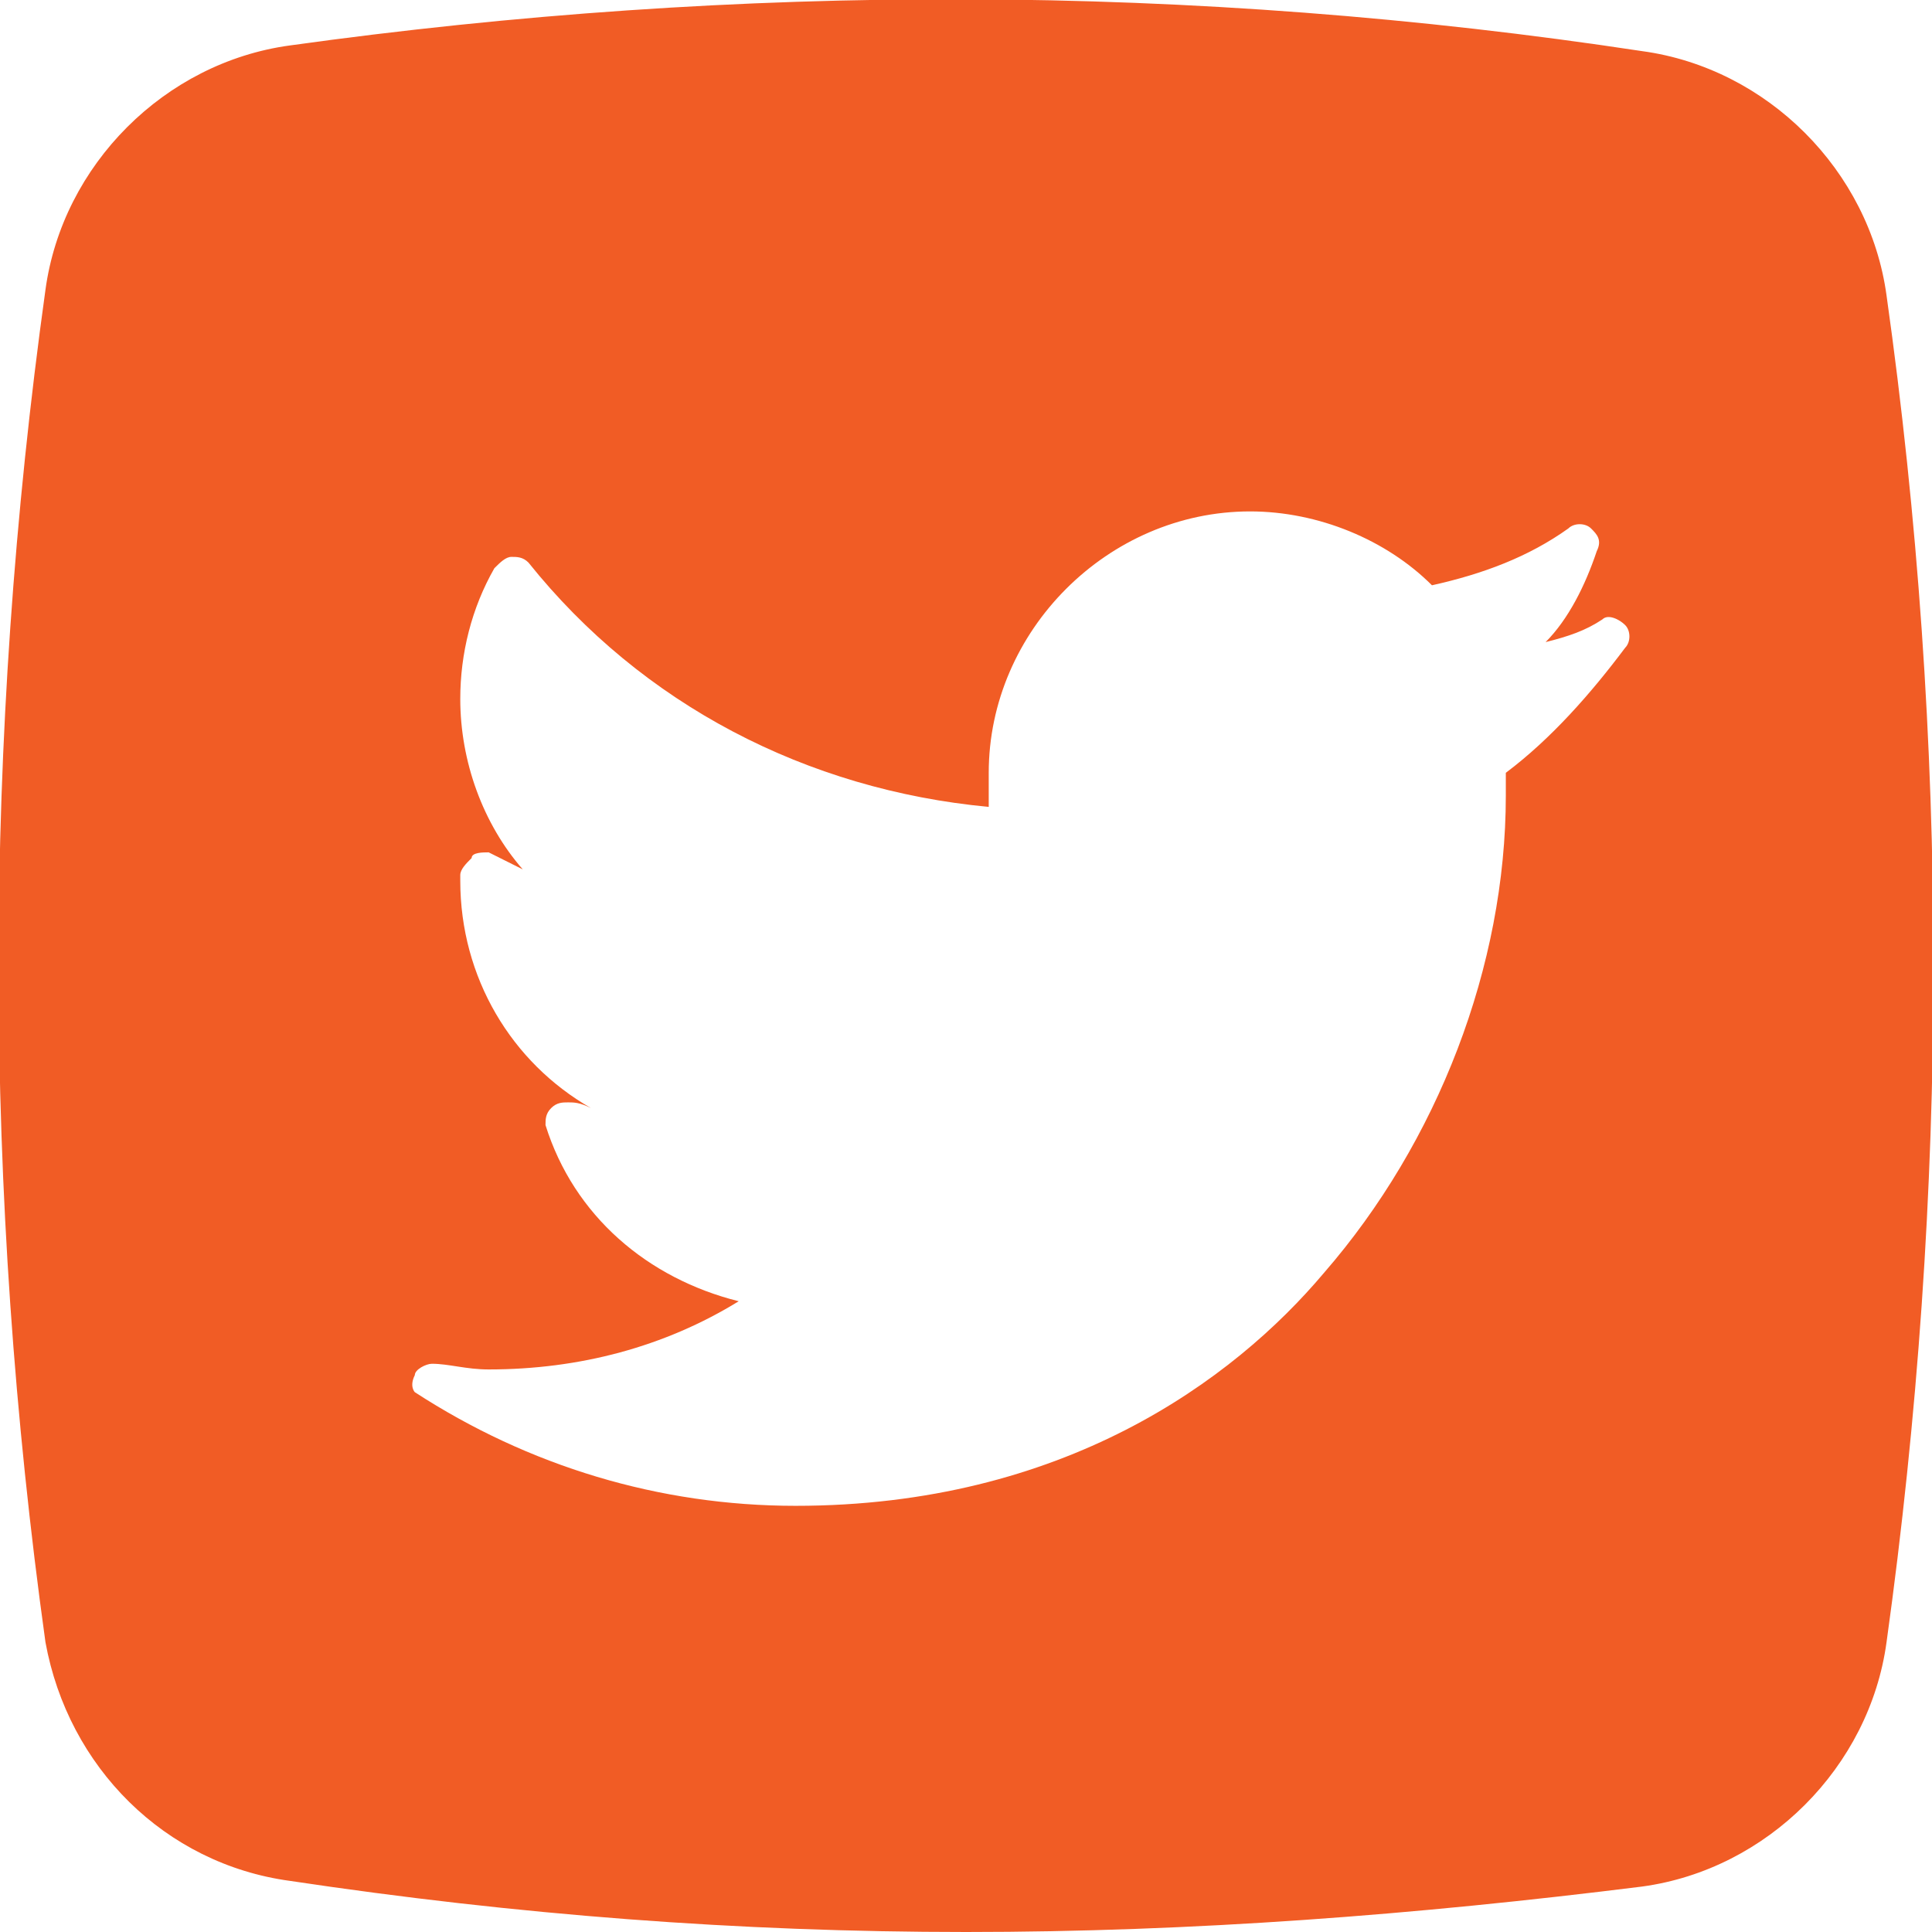 <?xml version="1.0" encoding="utf-8"?>
<!-- Generator: Adobe Illustrator 19.0.0, SVG Export Plug-In . SVG Version: 6.00 Build 0)  -->
<svg version="1.1" id="Layer_1" xmlns="http://www.w3.org/2000/svg" xmlns:xlink="http://www.w3.org/1999/xlink" x="0px" y="0px"
	 viewBox="0 0 34 34" style="enable-background:new 0 0 34 34;" xml:space="preserve">
<style type="text/css">
	.Drop_x0020_Shadow{fill:none;}
	.Round_x0020_Corners_x0020_2_x0020_pt{fill:#FFFFFF;stroke:#231F20;stroke-miterlimit:10;}
	.Live_x0020_Reflect_x0020_X{fill:none;}
	.Bevel_x0020_Soft{fill:url(#SVGID_1_);}
	.Dusk{fill:#FFFFFF;}
	.Foliage_GS{fill:#FFDD00;}
	.Pompadour_GS{fill-rule:evenodd;clip-rule:evenodd;fill:#44ADE2;}
	.st0{fill:#F15C25;}
</style>
<linearGradient id="SVGID_1_" gradientUnits="userSpaceOnUse" x1="-288.315" y1="-379.213" x2="-287.608" y2="-378.506">
	<stop  offset="0" style="stop-color:#DEDFE3"/>
	<stop  offset="0.178" style="stop-color:#DADBDF"/>
	<stop  offset="0.361" style="stop-color:#CECFD3"/>
	<stop  offset="0.546" style="stop-color:#B9BCBF"/>
	<stop  offset="0.732" style="stop-color:#9CA0A2"/>
	<stop  offset="0.918" style="stop-color:#787D7E"/>
	<stop  offset="1" style="stop-color:#656B6C"/>
</linearGradient>
<path class="st0" d="M5.1,33.1C9.1,33.7,13,34,17,34c4,0,7.9-0.3,11.9-0.8c2.2-0.3,4-2.1,4.3-4.3c1.1-7.9,1.1-15.9,0-23.7
	c-0.3-2.2-2.1-4-4.3-4.3C21-0.3,13-0.3,5.1,0.8c-2.2,0.3-4,2.1-4.3,4.3C-0.3,13-0.3,21,0.8,28.9C1.2,31.1,2.9,32.8,5.1,33.1z
	 M7.3,24.2C7.3,24.1,7.5,24,7.6,24c0.3,0,0.6,0.1,1,0.1c1.6,0,3.1-0.4,4.4-1.2c-1.6-0.4-2.9-1.5-3.4-3.1c0-0.1,0-0.2,0.1-0.3
	c0.1-0.1,0.2-0.1,0.3-0.1c0.1,0,0.2,0,0.4,0.1c-1.4-0.8-2.3-2.3-2.3-4c0,0,0,0,0-0.1c0-0.1,0.1-0.2,0.2-0.3C8.3,15,8.5,15,8.6,15
	c0.2,0.1,0.4,0.2,0.6,0.3c-0.7-0.8-1.1-1.9-1.1-3c0-0.8,0.2-1.6,0.6-2.3C8.8,9.9,8.9,9.8,9,9.8c0.1,0,0.2,0,0.3,0.1
	c2,2.5,4.9,4,8.1,4.3c0-0.2,0-0.4,0-0.6c0-2.5,2.1-4.6,4.6-4.6c1.2,0,2.4,0.5,3.2,1.3c0.9-0.2,1.7-0.5,2.4-1c0.1-0.1,0.3-0.1,0.4,0
	c0.1,0.1,0.2,0.2,0.1,0.4c-0.2,0.6-0.5,1.2-0.9,1.6c0.4-0.1,0.7-0.2,1-0.4c0.1-0.1,0.3,0,0.4,0.1c0.1,0.1,0.1,0.3,0,0.4
	c-0.6,0.8-1.3,1.6-2.1,2.2c0,0.1,0,0.3,0,0.4c0,3-1.2,6.1-3.2,8.4c-1.6,1.9-4.6,4.1-9.3,4.1c-2.4,0-4.7-0.7-6.7-2
	C7.3,24.5,7.2,24.4,7.3,24.2z"/>
</svg>